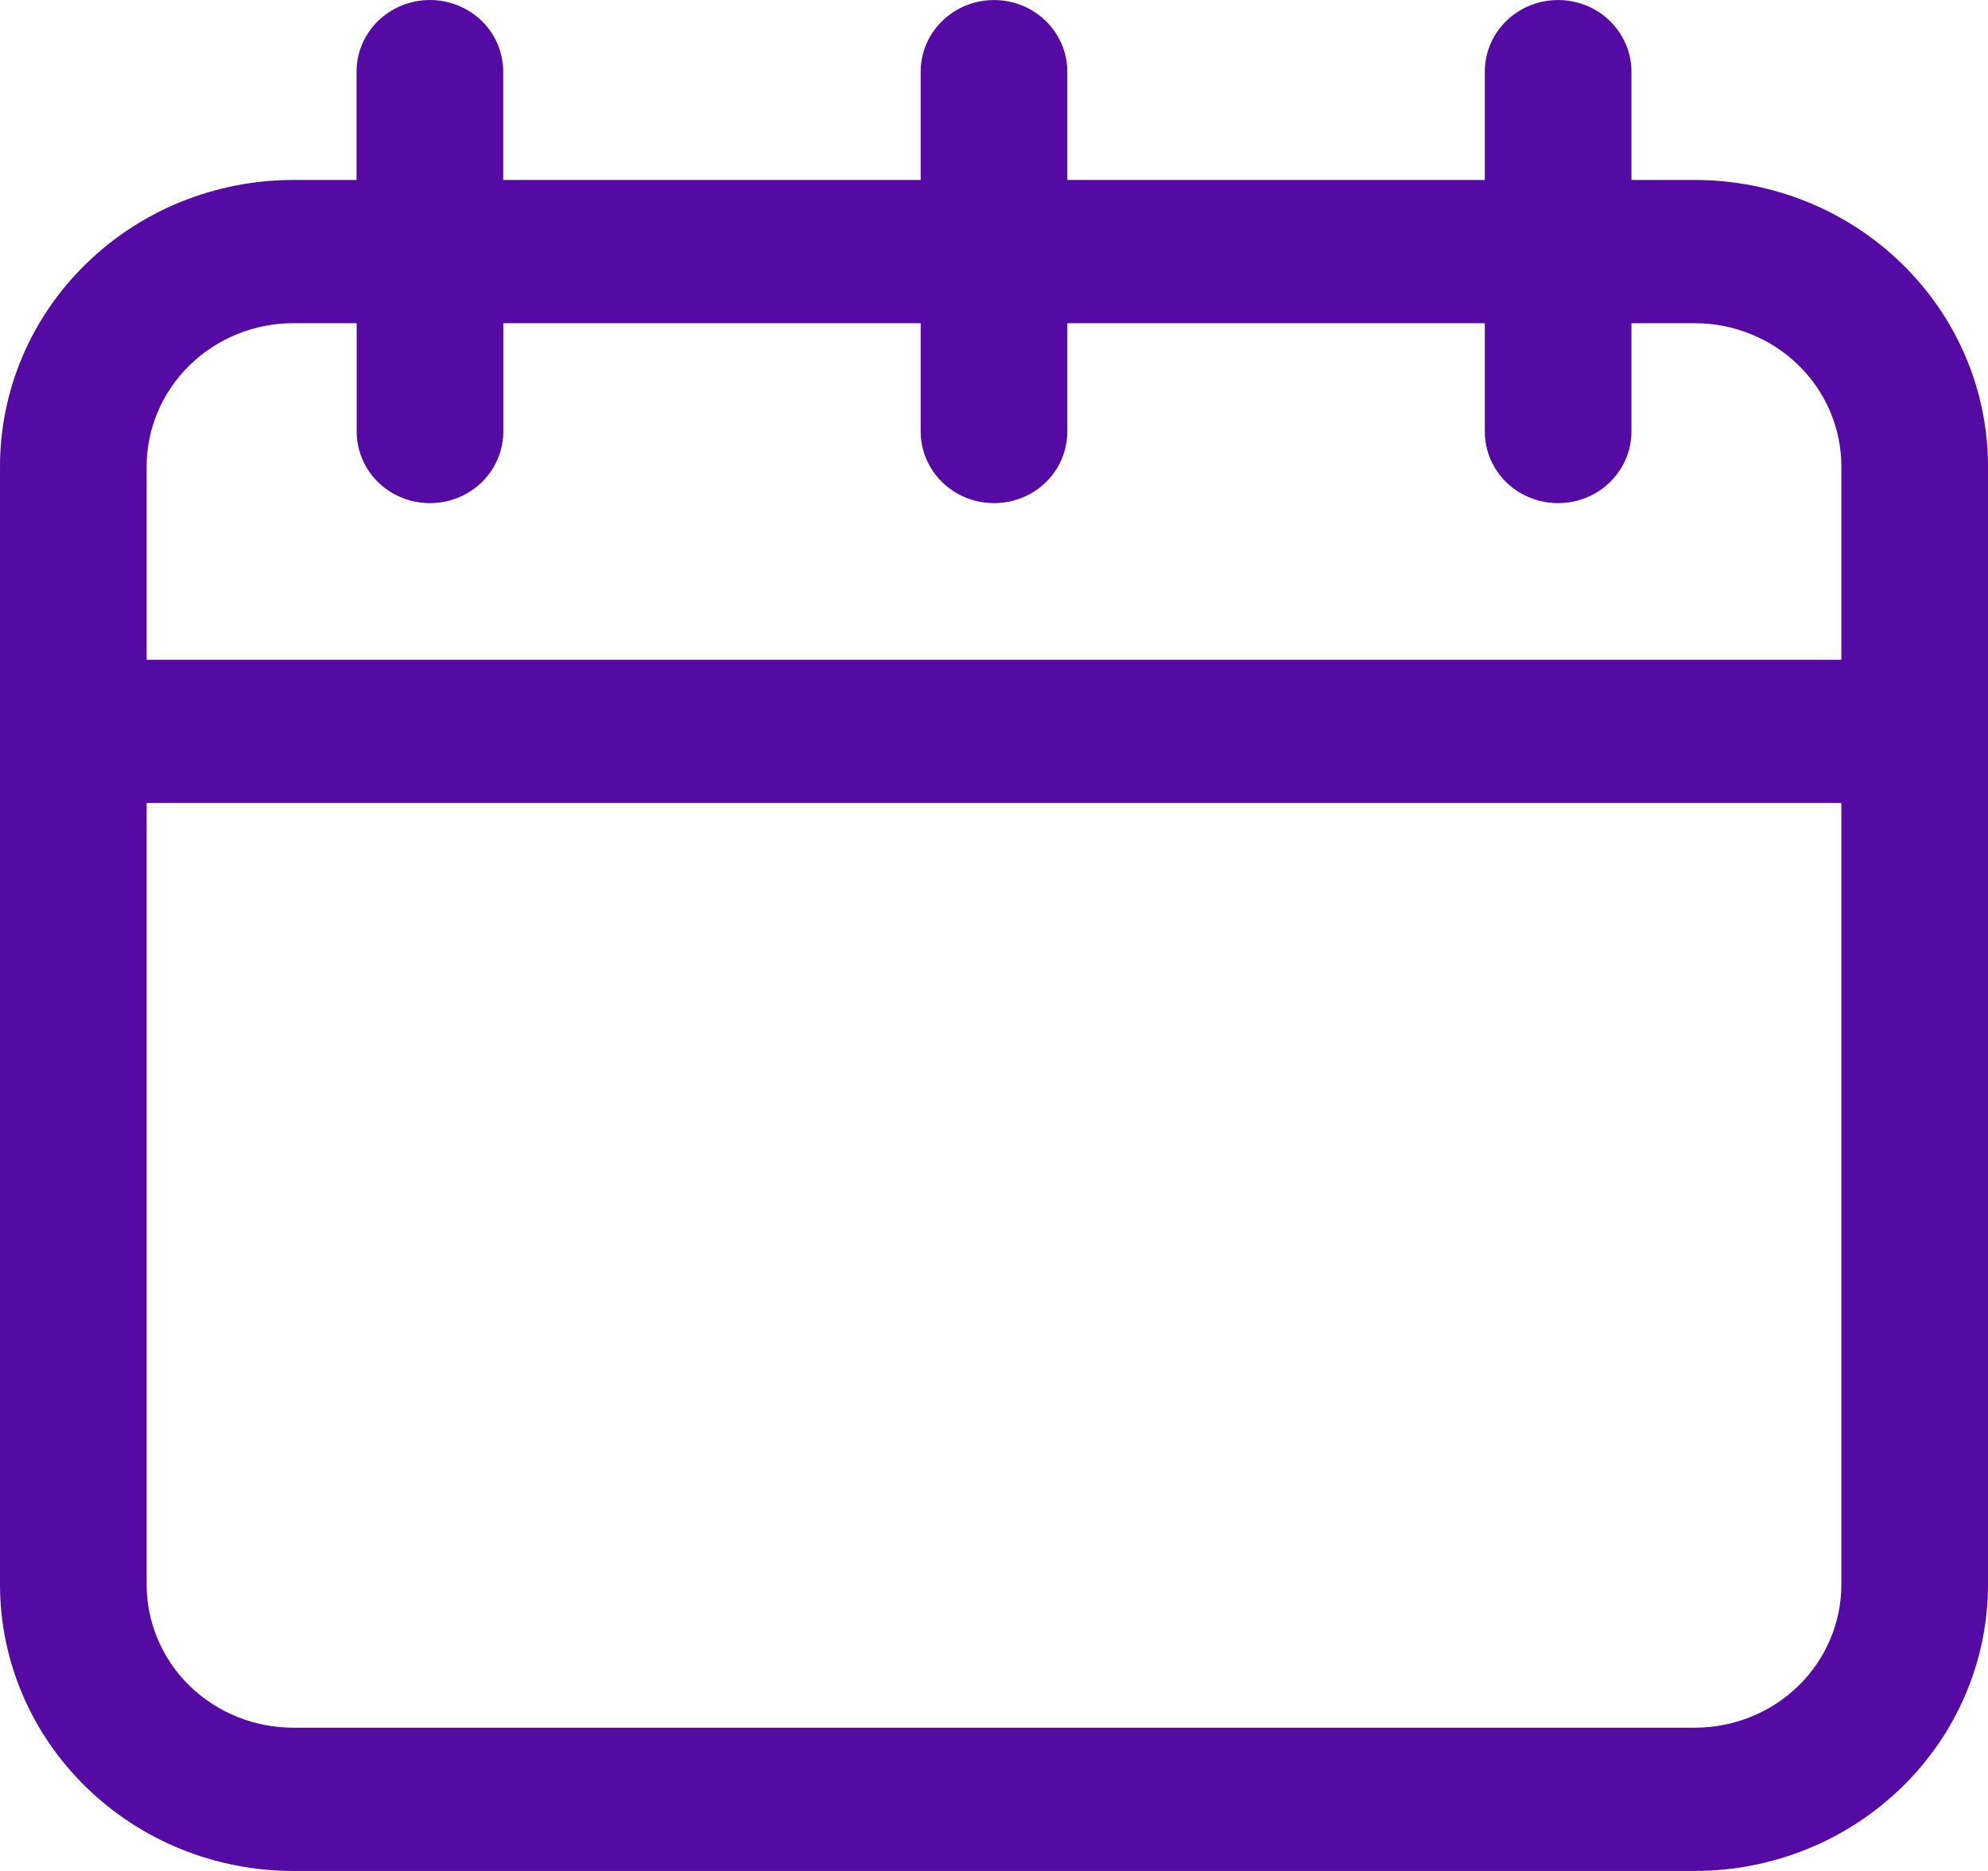 <?xml version="1.0" encoding="UTF-8"?>
<svg width="17px" height="16px" viewBox="0 0 17 16" version="1.1" xmlns="http://www.w3.org/2000/svg" xmlns:xlink="http://www.w3.org/1999/xlink">
    <title>date</title>
    <g id="Page-1" stroke="none" stroke-width="1" fill="none" fill-rule="evenodd">
        <g id="Desktop-HD" transform="translate(-196, -5291)" fill="#550BA3" fill-rule="nonzero">
            <g id="date" transform="translate(196, 5291)">
                <path d="M3.676,0 C3.51,0 3.351,0.065 3.233,0.179 C3.115,0.294 3.049,0.45 3.049,0.612 L3.049,1.539 L2.508,1.539 C1.843,1.539 1.205,1.797 0.735,2.257 C0.264,2.716 0,3.339 0,3.989 L0,13.55 C0,14.2 0.264,14.823 0.735,15.282 C1.205,15.742 1.843,16 2.508,16 L14.492,16 C15.157,16 15.795,15.742 16.265,15.282 C16.736,14.823 17,14.2 17,13.55 L17,3.989 C17,3.339 16.736,2.716 16.265,2.257 C15.795,1.797 15.157,1.539 14.492,1.539 L13.951,1.539 L13.951,0.612 C13.951,0.394 13.831,0.192 13.637,0.082 C13.443,-0.027 13.204,-0.027 13.01,0.082 C12.816,0.192 12.697,0.394 12.697,0.612 L12.697,1.539 L9.127,1.539 L9.127,0.612 C9.127,0.394 9.007,0.192 8.813,0.082 C8.62,-0.027 8.38,-0.027 8.187,0.082 C7.992,0.192 7.873,0.394 7.873,0.612 L7.873,1.539 L4.303,1.539 L4.303,0.612 C4.303,0.45 4.237,0.294 4.12,0.179 C4.002,0.065 3.843,0 3.676,0 L3.676,0 Z M15.746,13.551 C15.746,13.875 15.614,14.187 15.379,14.417 C15.144,14.646 14.825,14.775 14.492,14.775 L2.508,14.775 C2.176,14.775 1.857,14.646 1.621,14.417 C1.386,14.187 1.254,13.875 1.254,13.551 L1.254,6.867 L15.746,6.867 L15.746,13.551 Z M7.873,2.764 L7.873,3.691 C7.873,3.909 7.993,4.112 8.187,4.221 C8.381,4.33 8.62,4.33 8.814,4.221 C9.008,4.112 9.127,3.909 9.127,3.691 L9.127,2.764 L12.697,2.764 L12.697,3.691 C12.697,3.909 12.816,4.112 13.01,4.221 C13.204,4.33 13.443,4.33 13.637,4.221 C13.831,4.112 13.951,3.909 13.951,3.691 L13.951,2.764 L14.492,2.764 C14.825,2.764 15.144,2.893 15.379,3.123 C15.614,3.352 15.746,3.664 15.746,3.989 L15.746,5.642 L1.254,5.642 L1.254,3.989 C1.254,3.664 1.387,3.352 1.622,3.123 C1.857,2.893 2.176,2.764 2.508,2.764 L3.05,2.764 L3.05,3.691 C3.05,3.909 3.169,4.112 3.363,4.221 C3.557,4.33 3.796,4.33 3.99,4.221 C4.184,4.112 4.304,3.909 4.304,3.691 L4.304,2.764 L7.873,2.764 Z" id="Shape"></path>
            </g>
        </g>
    </g>
</svg>